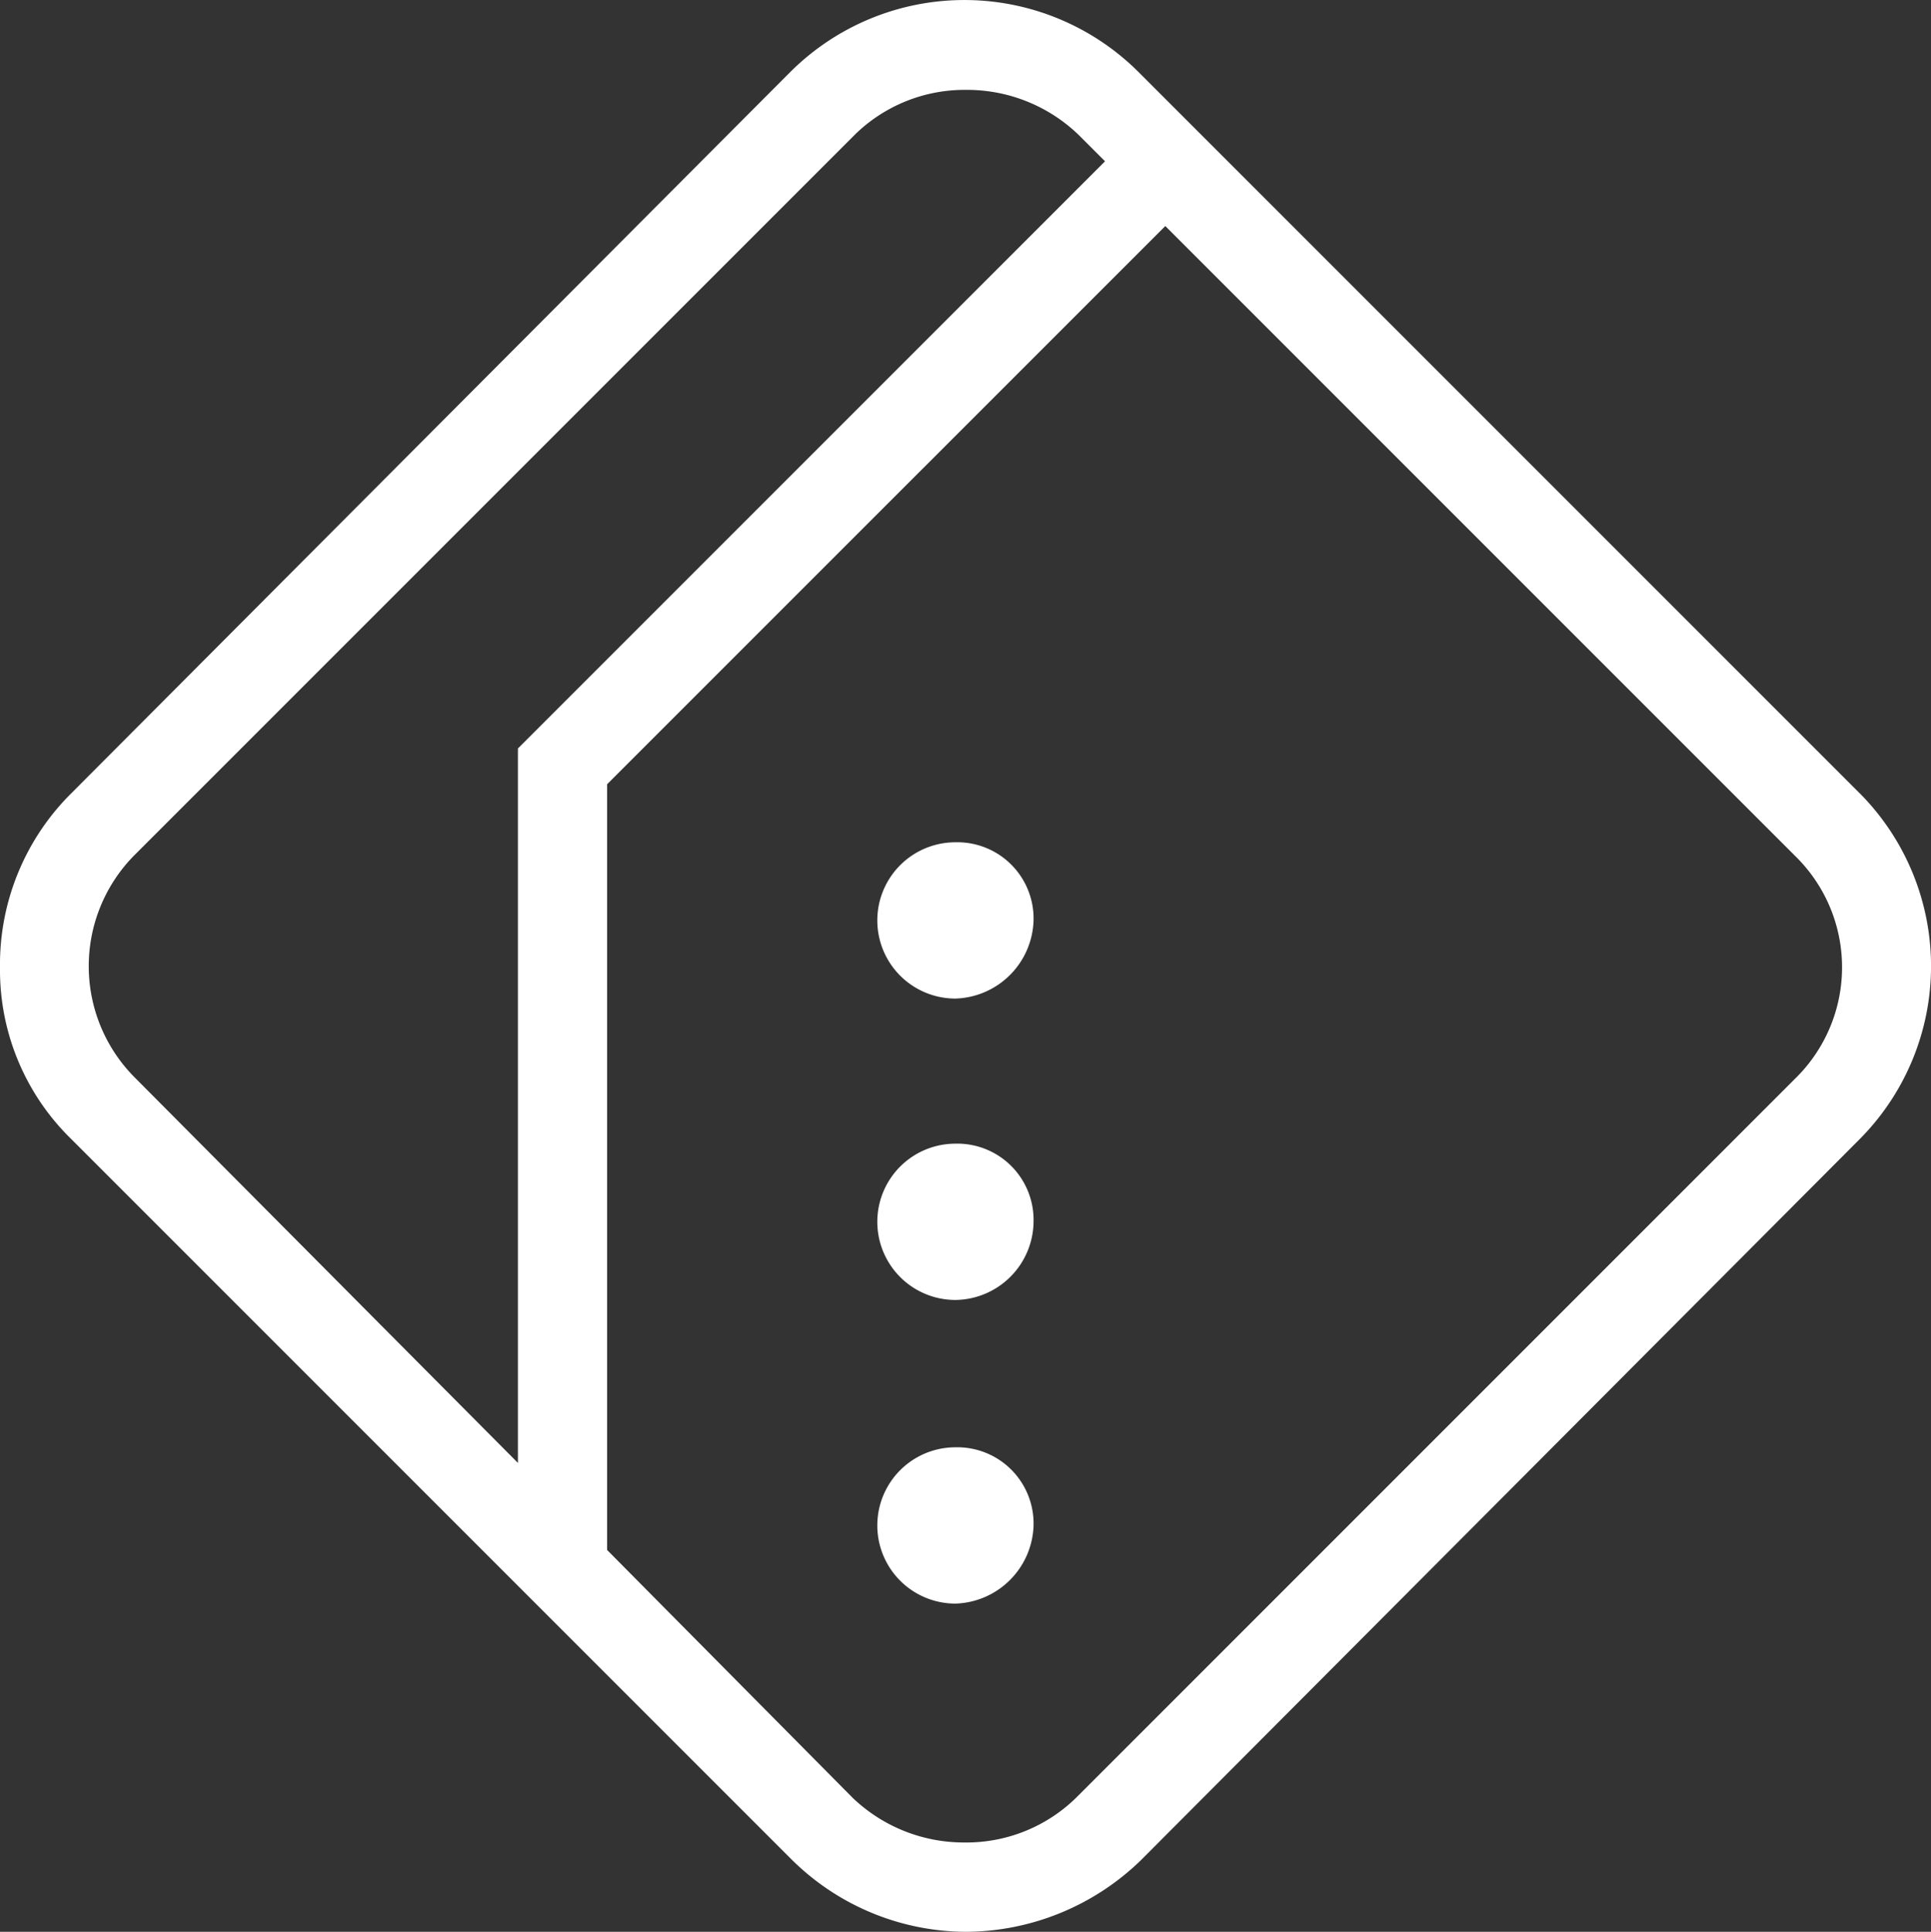 <svg xmlns="http://www.w3.org/2000/svg" viewBox="105.365 26.653 49.661 49.676">
  <rect x="105.365" y="26.653" width="49.661" height="49.676" fill="#333333" stroke="none"/>
  <defs>
    <style>
      .cls-1 {
        fill: #fff;
      }
    </style>
  </defs>
  <g id="Group_1" data-name="Group 1" transform="translate(105.365 26.653)">
    <path id="Path_6" data-name="Path 6" class="cls-1" d="M47.824,20.371,29.28,1.827a6.341,6.341,0,0,0-8.956,0L1.837,20.371A6.2,6.2,0,0,0,0,24.849,6.07,6.07,0,0,0,1.837,29.27L20.381,47.814a6.4,6.4,0,0,0,4.478,1.837,6.5,6.5,0,0,0,4.478-1.837L47.824,29.27a6.306,6.306,0,0,0,0-8.9ZM3.445,21.978,21.989,3.434a4.035,4.035,0,0,1,2.871-1.148A4.135,4.135,0,0,1,27.73,3.434l.689.689L13.664,18.878l-.344.344V37.594L3.445,27.662A4.055,4.055,0,0,1,3.445,21.978Zm42.772,5.684L27.673,46.206A4.035,4.035,0,0,1,24.8,47.354a4.135,4.135,0,0,1-2.871-1.148l-6.315-6.373V20.141L29.969,5.788l16.19,16.19A4,4,0,0,1,46.217,27.662Z" transform="translate(0 0.025)"/>
    <path id="Path_7" data-name="Path 7" class="cls-1" d="M41.309,68.819a2.009,2.009,0,1,1,0-4.019,1.962,1.962,0,0,1,2.009,2.009A2.074,2.074,0,0,1,41.309,68.819Z" transform="translate(-16.737 -27.583)"/>
    <path id="Path_8" data-name="Path 8" class="cls-1" d="M41.309,55.219a2.009,2.009,0,0,1,0-4.019,1.962,1.962,0,0,1,2.009,2.009A2.034,2.034,0,0,1,41.309,55.219Z" transform="translate(-16.737 -21.791)"/>
    <path id="Path_9" data-name="Path 9" class="cls-1" d="M41.309,41.719a2.009,2.009,0,1,1,0-4.019,1.962,1.962,0,0,1,2.009,2.009A2.074,2.074,0,0,1,41.309,41.719Z" transform="translate(-16.737 -16.041)"/>
  </g>
</svg>
